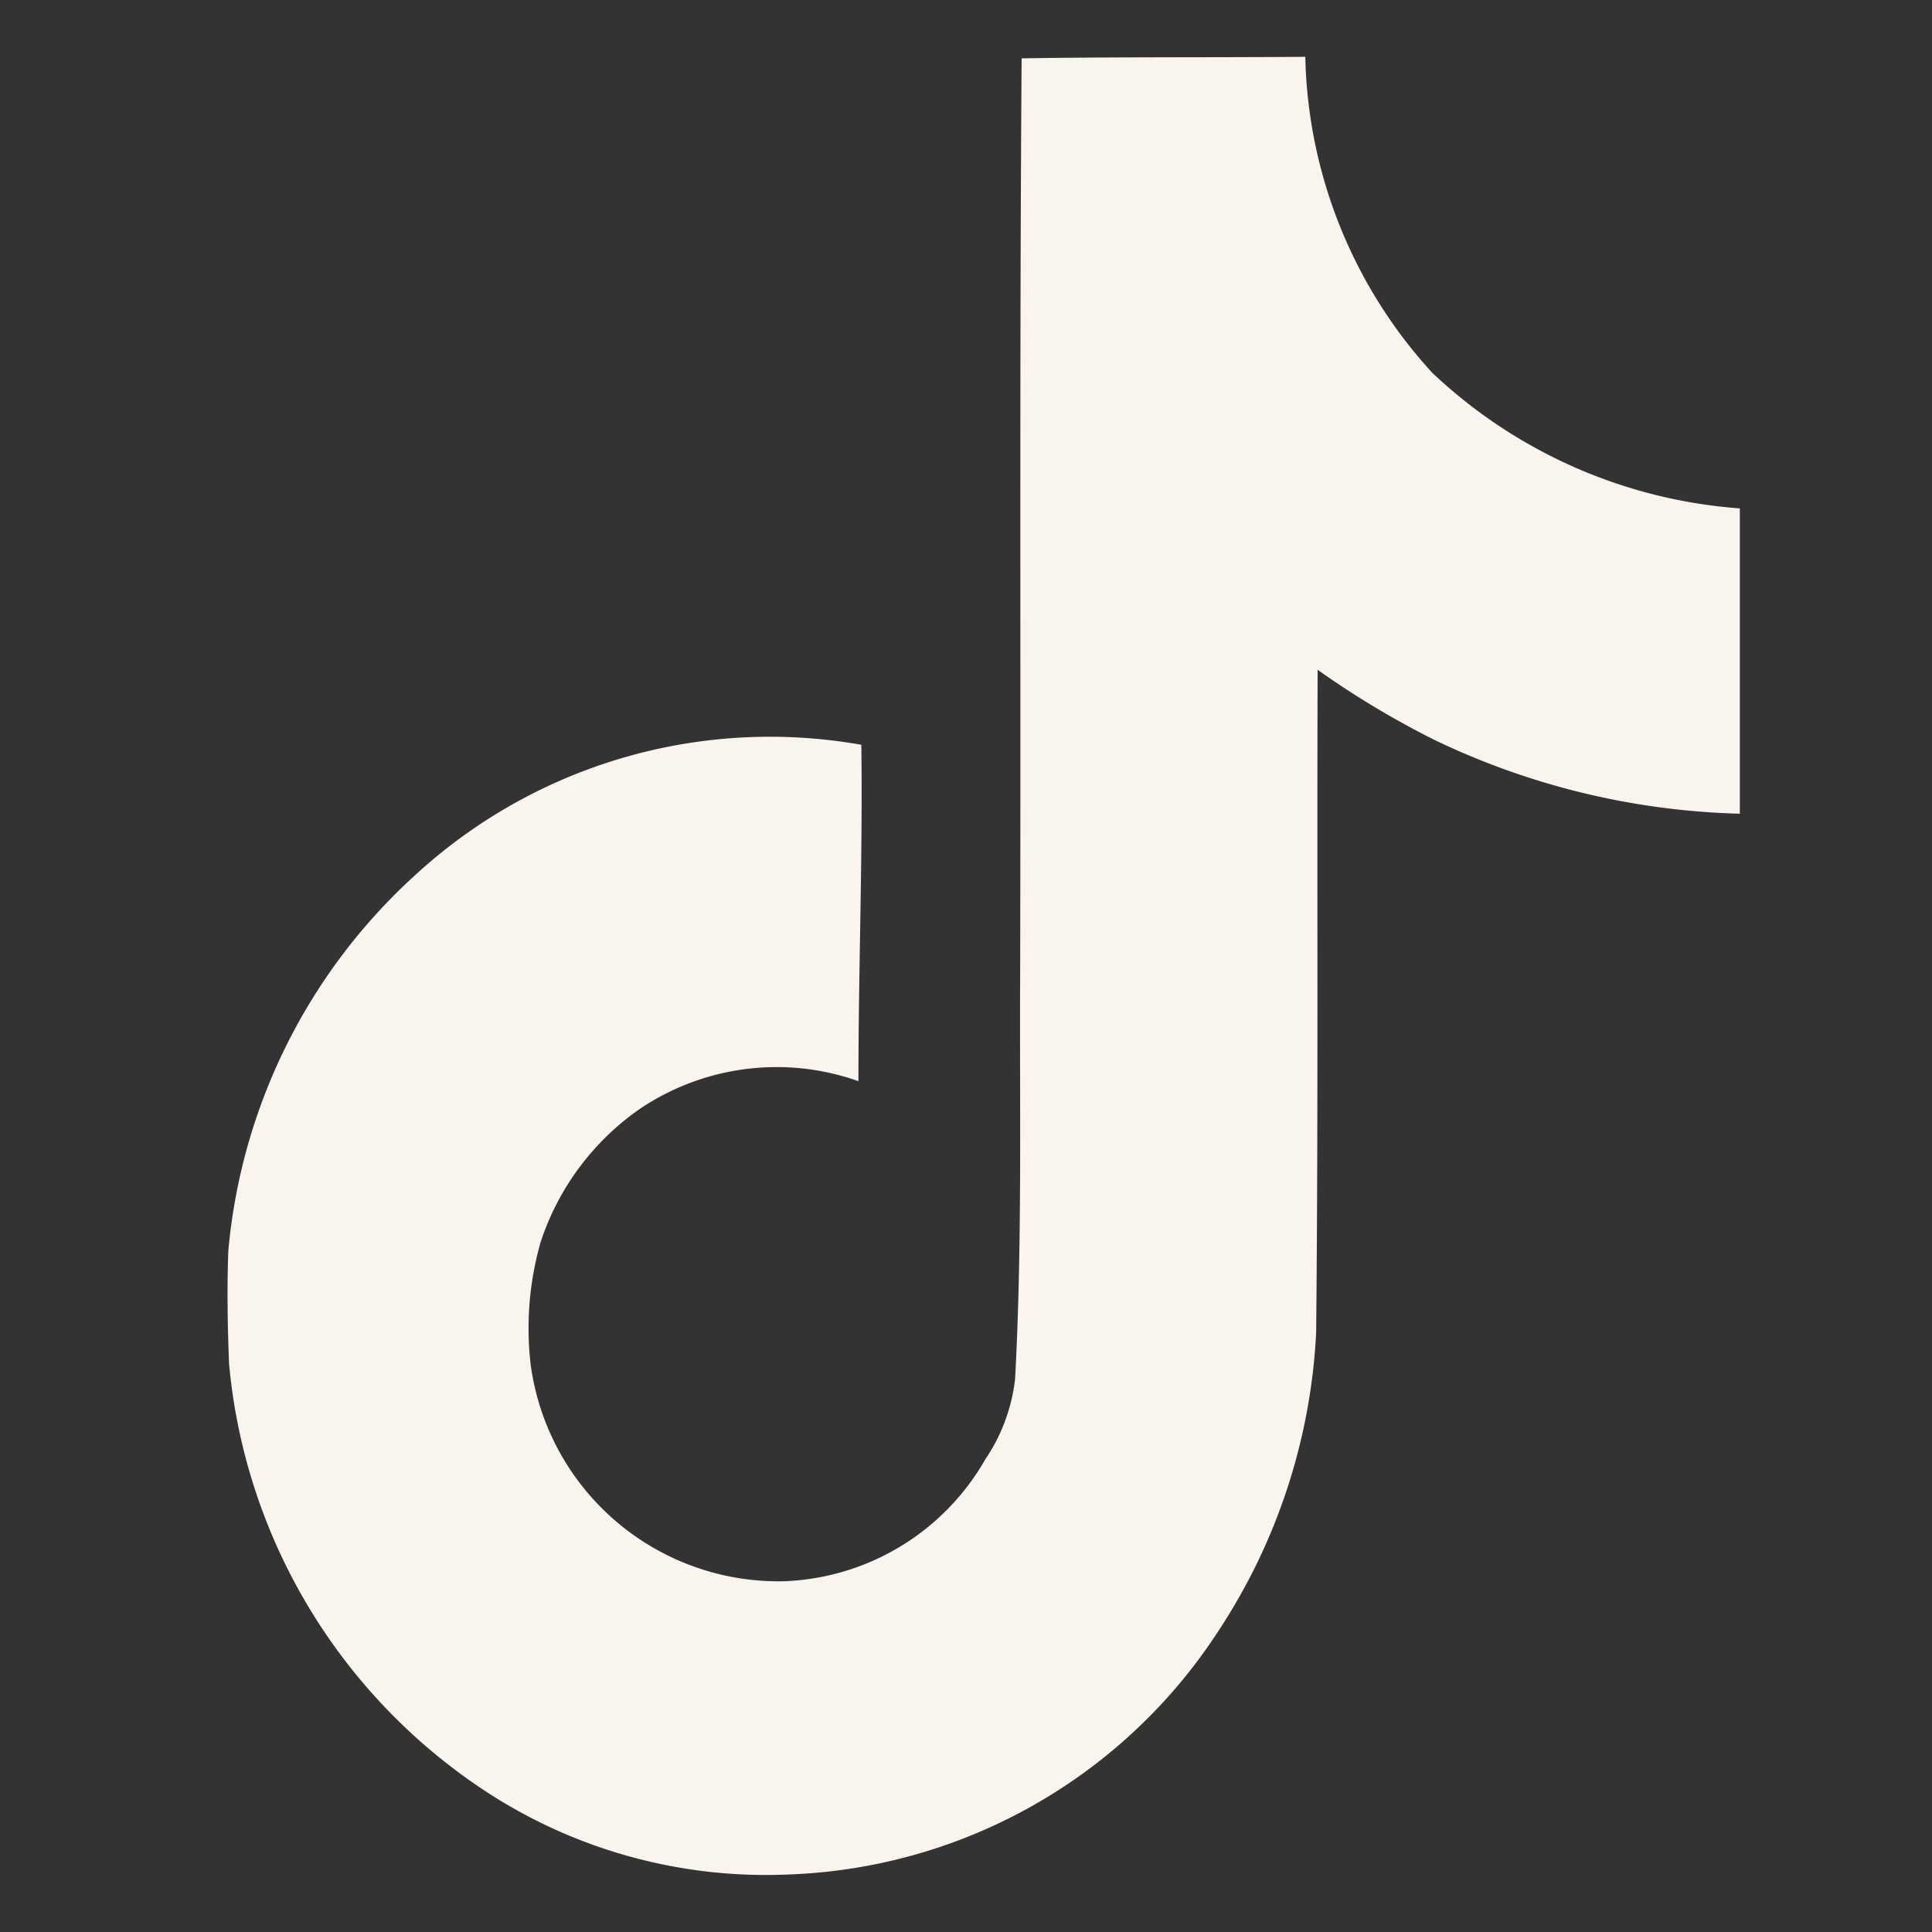 <svg id="icon-tik-tok" xmlns="http://www.w3.org/2000/svg" width="34" height="34" viewBox="0 0 34 34">
  <rect x="0" y="0" width="34" height="34" fill="#333333" stroke="none"/>
  <path id="Icon_simple-tiktok" data-name="Icon simple-tiktok" d="M16.348.027C18.021,0,19.68.013,21.34,0a8.494,8.494,0,0,0,2.234,5.56,8.813,8.813,0,0,0,5.413,2.387V13.32a13.184,13.184,0,0,1-5.362-1.293,15.615,15.615,0,0,1-2.068-1.24c-.013,3.893.013,7.787-.026,11.667a10.484,10.484,0,0,1-1.723,5.253,9.413,9.413,0,0,1-7.545,4.28,9,9,0,0,1-5.208-1.373A10.1,10.1,0,0,1,2.4,23c-.026-.667-.038-1.333-.013-1.987A10.156,10.156,0,0,1,5.676,14.4a9.222,9.222,0,0,1,7.851-2.293c.026,1.973-.051,3.947-.051,5.92a4.305,4.305,0,0,0-3.855.493,4.607,4.607,0,0,0-1.736,2.333A5.514,5.514,0,0,0,7.706,23a4.4,4.4,0,0,0,4.468,3.827A4.259,4.259,0,0,0,15.71,24.68a3.158,3.158,0,0,0,.523-1.413c.128-2.387.077-4.76.089-7.147.013-5.373-.013-10.733.026-16.093Z" transform="translate(1.631 1)" fill="#faf4ee"/>
  <rect id="Rectangle_5142" data-name="Rectangle 5142" width="34" height="34" fill="none"/>
</svg>
